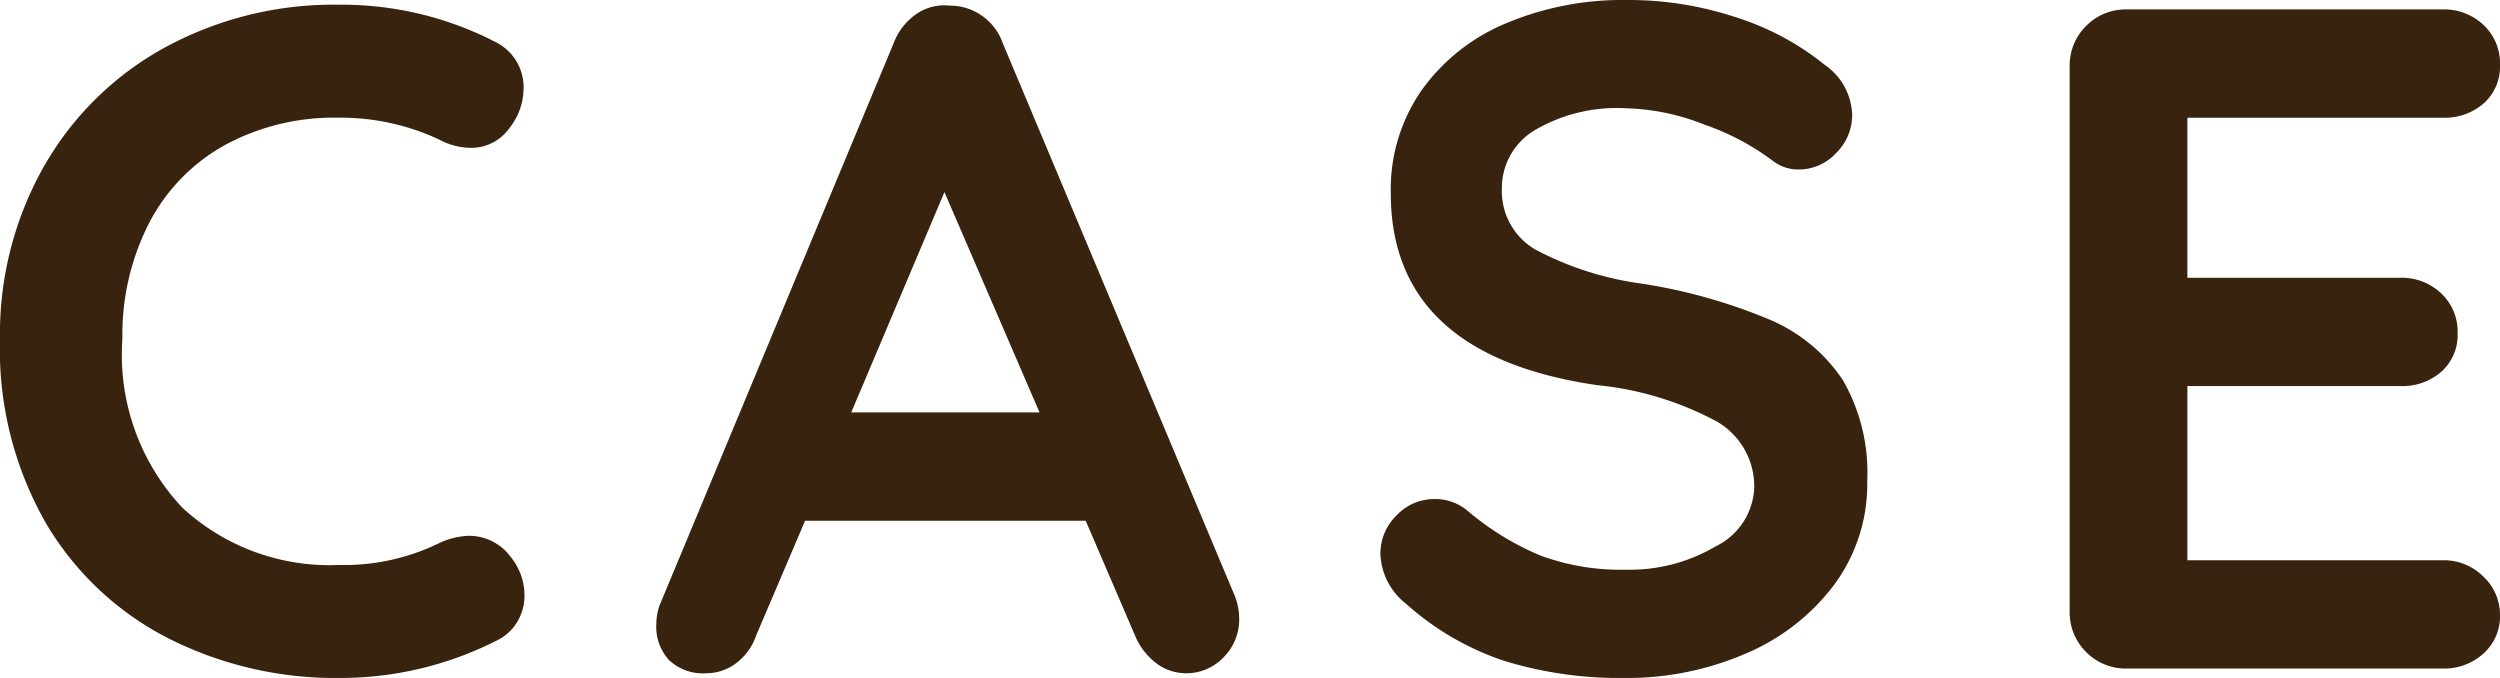 <svg xmlns="http://www.w3.org/2000/svg" width="53.1" height="14.4" viewBox="0 0 53.1 14.4">
  <path id="パス_63256" data-name="パス 63256" d="M-16.05-13.32a1.071,1.071,0,0,1,.62,1.02,1.354,1.354,0,0,1-.3.82.988.988,0,0,1-.82.42,1.442,1.442,0,0,1-.68-.18,4.926,4.926,0,0,0-2.12-.46,4.862,4.862,0,0,0-2.44.59,4,4,0,0,0-1.6,1.66A5.206,5.206,0,0,0-23.95-7a4.738,4.738,0,0,0,1.27,3.58A4.606,4.606,0,0,0-19.35-2.2a4.6,4.6,0,0,0,2.12-.46,1.607,1.607,0,0,1,.64-.16,1.1,1.1,0,0,1,.88.44,1.3,1.3,0,0,1,.3.82,1.085,1.085,0,0,1-.16.58,1.041,1.041,0,0,1-.46.4A7.324,7.324,0,0,1-19.35.2a7.857,7.857,0,0,1-3.6-.83,6.387,6.387,0,0,1-2.62-2.45A7.437,7.437,0,0,1-26.55-7a7.218,7.218,0,0,1,.93-3.66,6.6,6.6,0,0,1,2.57-2.53,7.5,7.5,0,0,1,3.7-.91A7.122,7.122,0,0,1-16.05-13.32ZM-.33-1.56a1.346,1.346,0,0,1,.1.48,1.132,1.132,0,0,1-.34.85A1.088,1.088,0,0,1-1.35.1,1.049,1.049,0,0,1-2-.12a1.43,1.43,0,0,1-.45-.6L-3.49-3.14H-9.45L-10.49-.7a1.23,1.23,0,0,1-.43.59,1.052,1.052,0,0,1-.63.21,1.048,1.048,0,0,1-.79-.28,1.049,1.049,0,0,1-.27-.76,1.323,1.323,0,0,1,.06-.38l4.98-11.96a1.327,1.327,0,0,1,.48-.62,1.048,1.048,0,0,1,.72-.18,1.171,1.171,0,0,1,.67.21,1.185,1.185,0,0,1,.45.59ZM-8.47-5.44h4l-2.02-4.68ZM7.97.2A8.36,8.36,0,0,1,5.41-.16a5.926,5.926,0,0,1-2.1-1.22,1.4,1.4,0,0,1-.54-1.06,1.128,1.128,0,0,1,.34-.81,1.1,1.1,0,0,1,.82-.35,1.06,1.06,0,0,1,.68.24,5.888,5.888,0,0,0,1.56.96,4.893,4.893,0,0,0,1.8.3A3.6,3.6,0,0,0,9.9-2.6a1.449,1.449,0,0,0,.81-1.24,1.59,1.59,0,0,0-.8-1.41,6.78,6.78,0,0,0-2.54-.77Q2.99-6.66,2.99-10.1a3.686,3.686,0,0,1,.66-2.19,4.167,4.167,0,0,1,1.8-1.42,6.369,6.369,0,0,1,2.54-.49,7.268,7.268,0,0,1,2.37.38,5.747,5.747,0,0,1,1.85,1,1.335,1.335,0,0,1,.58,1.06,1.128,1.128,0,0,1-.34.81,1.08,1.08,0,0,1-.8.35.878.878,0,0,1-.54-.18,5.283,5.283,0,0,0-1.45-.77,4.806,4.806,0,0,0-1.67-.35,3.441,3.441,0,0,0-1.95.47,1.429,1.429,0,0,0-.69,1.23,1.434,1.434,0,0,0,.71,1.3,6.735,6.735,0,0,0,2.23.72,11.567,11.567,0,0,1,2.75.77,3.51,3.51,0,0,1,1.55,1.28,3.932,3.932,0,0,1,.52,2.15,3.591,3.591,0,0,1-.71,2.21A4.565,4.565,0,0,1,10.51-.31,6.333,6.333,0,0,1,7.97.2ZM25.33-2.3a1.181,1.181,0,0,1,.87.35,1.112,1.112,0,0,1,.35.81,1.061,1.061,0,0,1-.35.82,1.241,1.241,0,0,1-.87.32h-6.7a1.181,1.181,0,0,1-.87-.35,1.181,1.181,0,0,1-.35-.87V-12.78a1.181,1.181,0,0,1,.35-.87,1.181,1.181,0,0,1,.87-.35h6.7a1.219,1.219,0,0,1,.87.33,1.116,1.116,0,0,1,.35.85,1.045,1.045,0,0,1-.34.81,1.255,1.255,0,0,1-.88.31H19.91v3.4h4.52a1.219,1.219,0,0,1,.87.33,1.116,1.116,0,0,1,.35.85,1.045,1.045,0,0,1-.34.81,1.255,1.255,0,0,1-.88.31H19.91v3.7Z" transform="translate(26.55 14.2)" fill="#37230e"/>
</svg>

